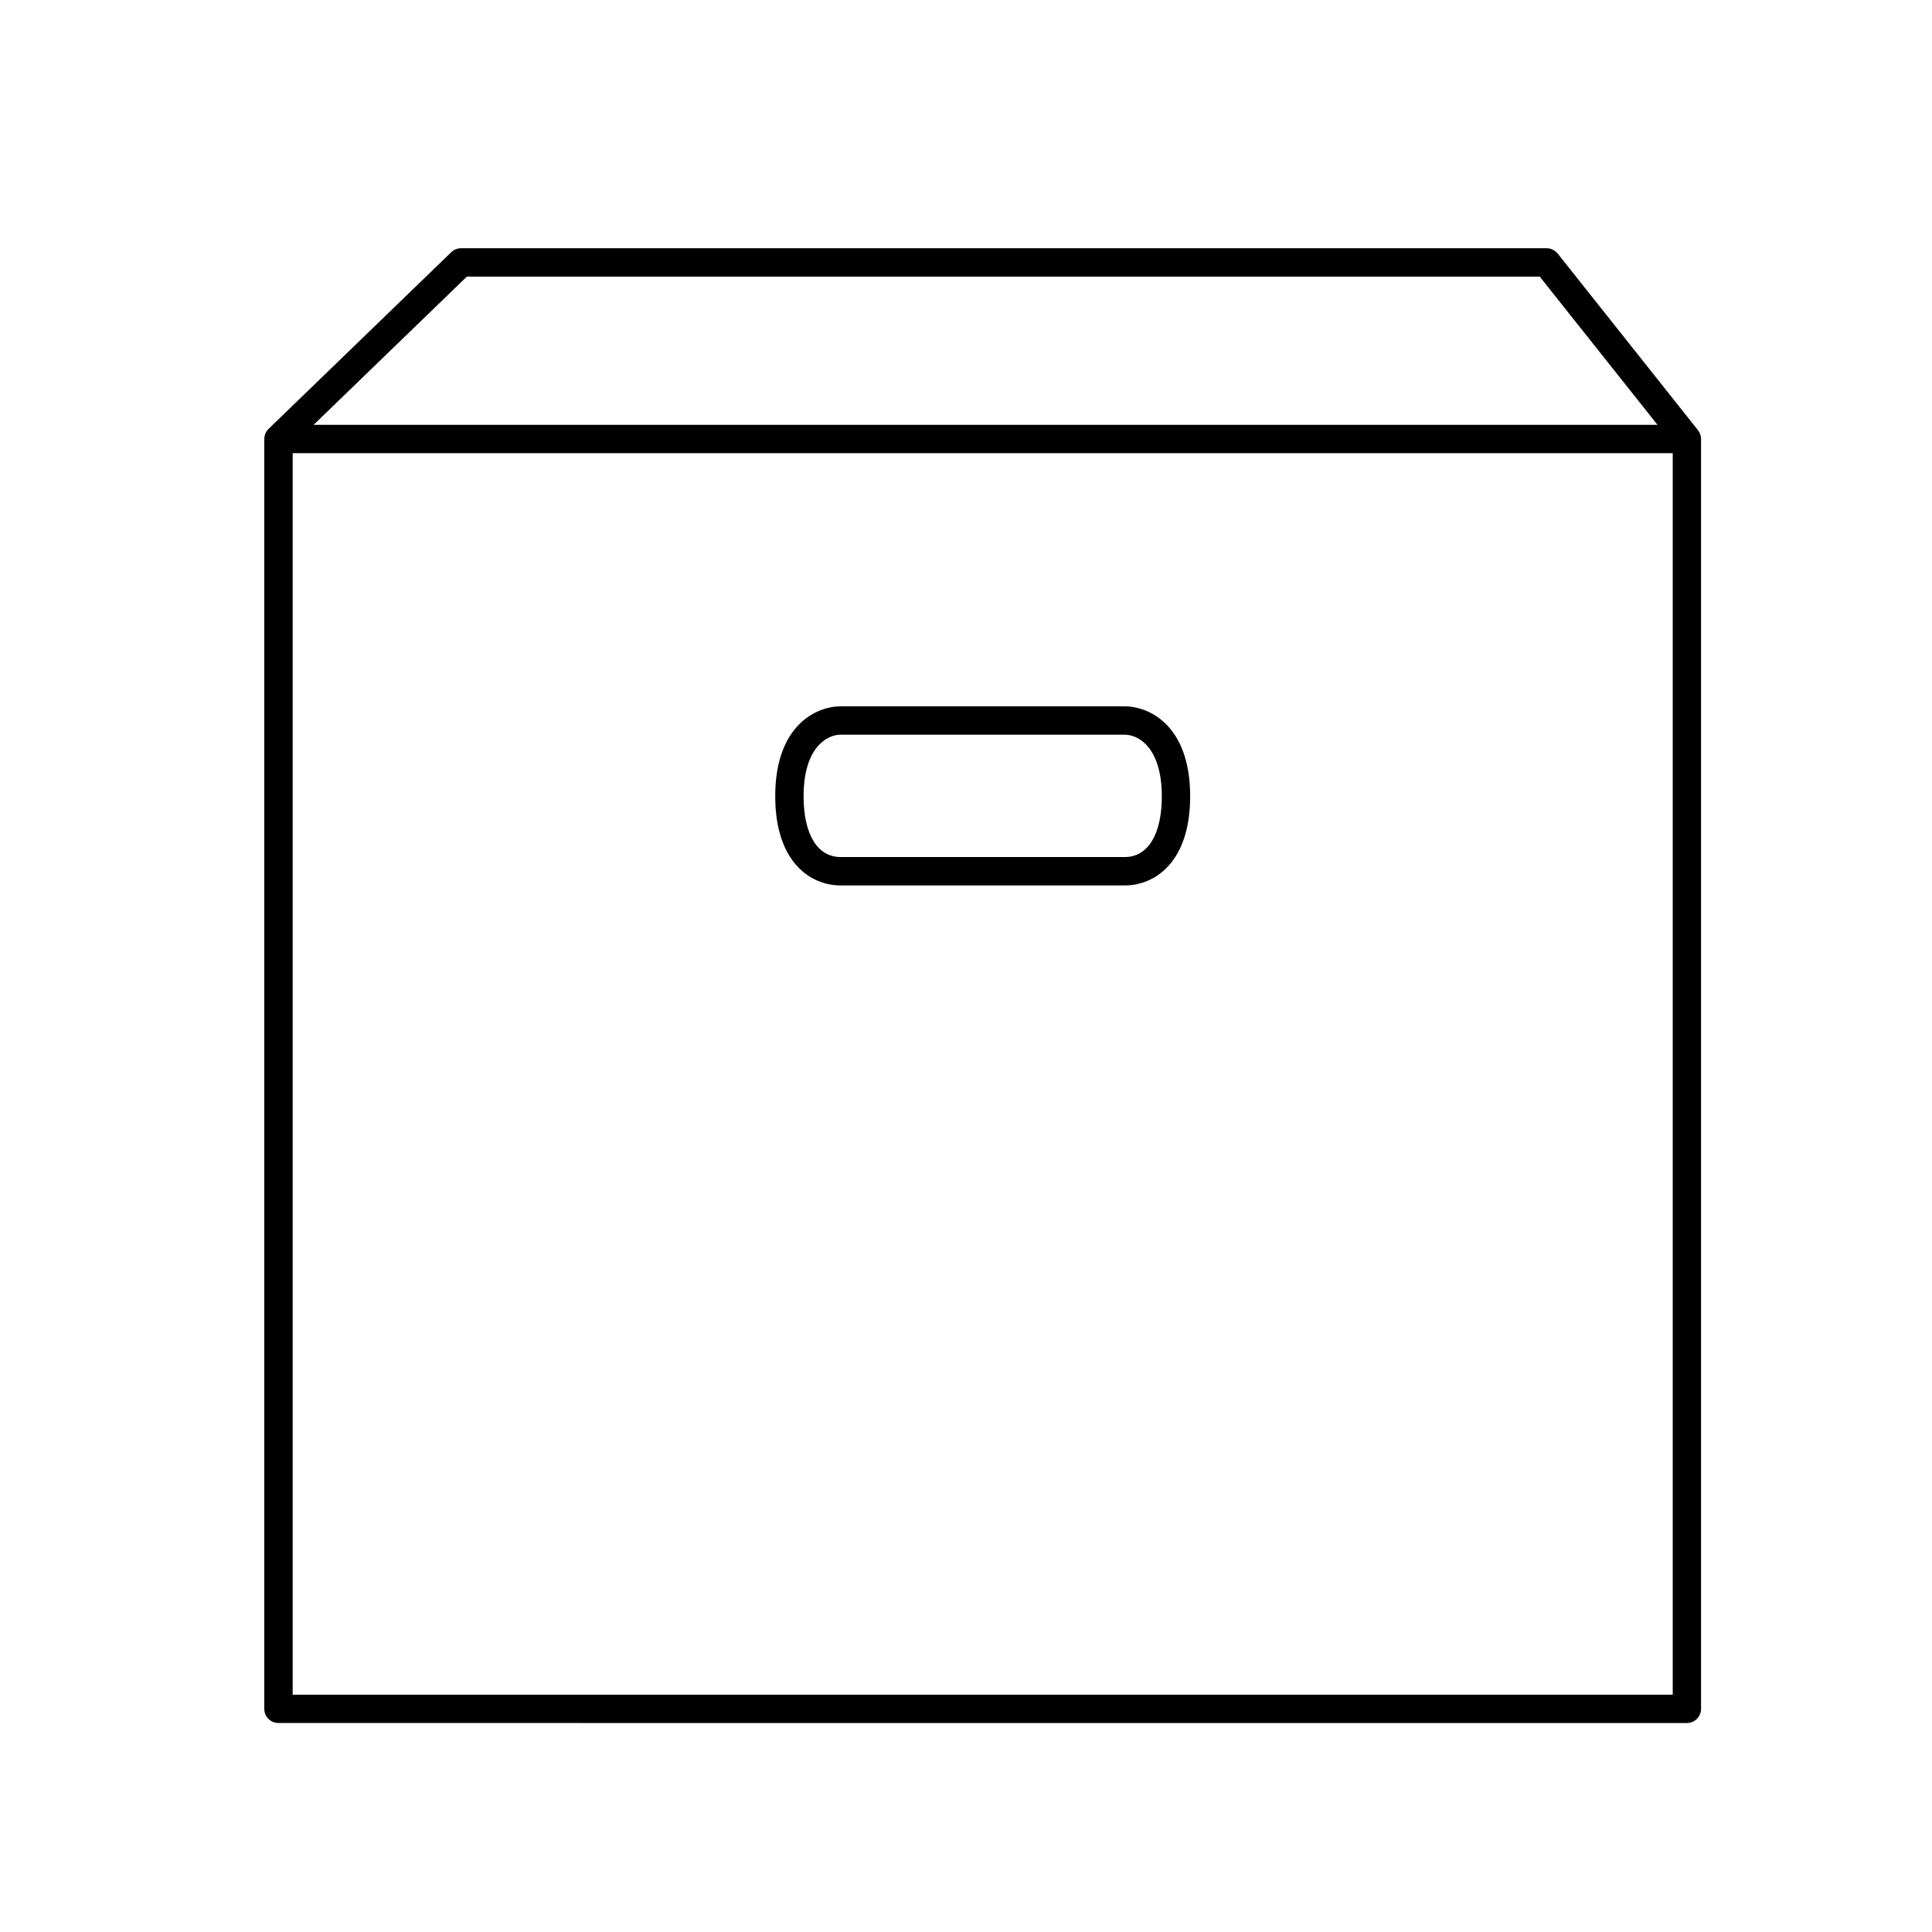 <?xml version="1.0" encoding="UTF-8"?>
<!-- Uploaded to: ICON Repo, www.svgrepo.com, Generator: ICON Repo Mixer Tools -->
<svg fill="#000000" width="800px" height="800px" version="1.1" viewBox="144 144 512 512" xmlns="http://www.w3.org/2000/svg">
 <g>
  <path d="m366.78 378.65h75.289c8.004 0 17.336-6.184 17.336-23.613v-0.152c-0.051-18.707-10.922-23.699-17.336-23.699h-75.289c-6.414 0-17.285 4.988-17.336 23.703v0.141c0 17.438 9.336 23.621 17.336 23.621zm-9.82-23.746c0.035-12.793 6.191-16.203 9.82-16.203h75.289c3.633 0 9.777 3.41 9.824 16.188v0.141c0 10.082-3.672 16.098-9.824 16.098h-75.289c-6.152 0-9.82-6.016-9.82-16.098z"/>
  <path d="m594.74 259.81c-0.012-0.117-0.023-0.23-0.055-0.344-0.031-0.121-0.07-0.238-0.105-0.352-0.047-0.117-0.086-0.238-0.137-0.348-0.047-0.102-0.105-0.203-0.156-0.301-0.074-0.117-0.141-0.227-0.227-0.336-0.023-0.035-0.039-0.082-0.074-0.117l-37.176-46.805c-0.719-0.898-1.797-1.422-2.949-1.422h-287.67c-0.973 0-1.914 0.379-2.613 1.059l-48.391 46.801c-0.004 0.004-0.012 0.016-0.02 0.023-0.133 0.125-0.246 0.273-0.359 0.418-0.035 0.051-0.086 0.098-0.121 0.152-0.102 0.141-0.176 0.297-0.25 0.453-0.031 0.059-0.074 0.121-0.102 0.18-0.035 0.086-0.055 0.18-0.086 0.266-0.047 0.141-0.105 0.289-0.137 0.43-0.016 0.07-0.012 0.145-0.023 0.215-0.023 0.172-0.051 0.344-0.051 0.523v0.031 336.52c0 2.082 1.676 3.758 3.758 3.758l373.24 0.004c2.074 0 3.758-1.676 3.758-3.758v-336.52c0-0.047-0.016-0.098-0.016-0.141-0.004-0.129-0.023-0.262-0.043-0.398zm-327.02-42.5h284.33l31.207 39.277h-356.15zm319.57 375.8h-365.73v-329.01h365.73z"/>
 </g>
</svg>